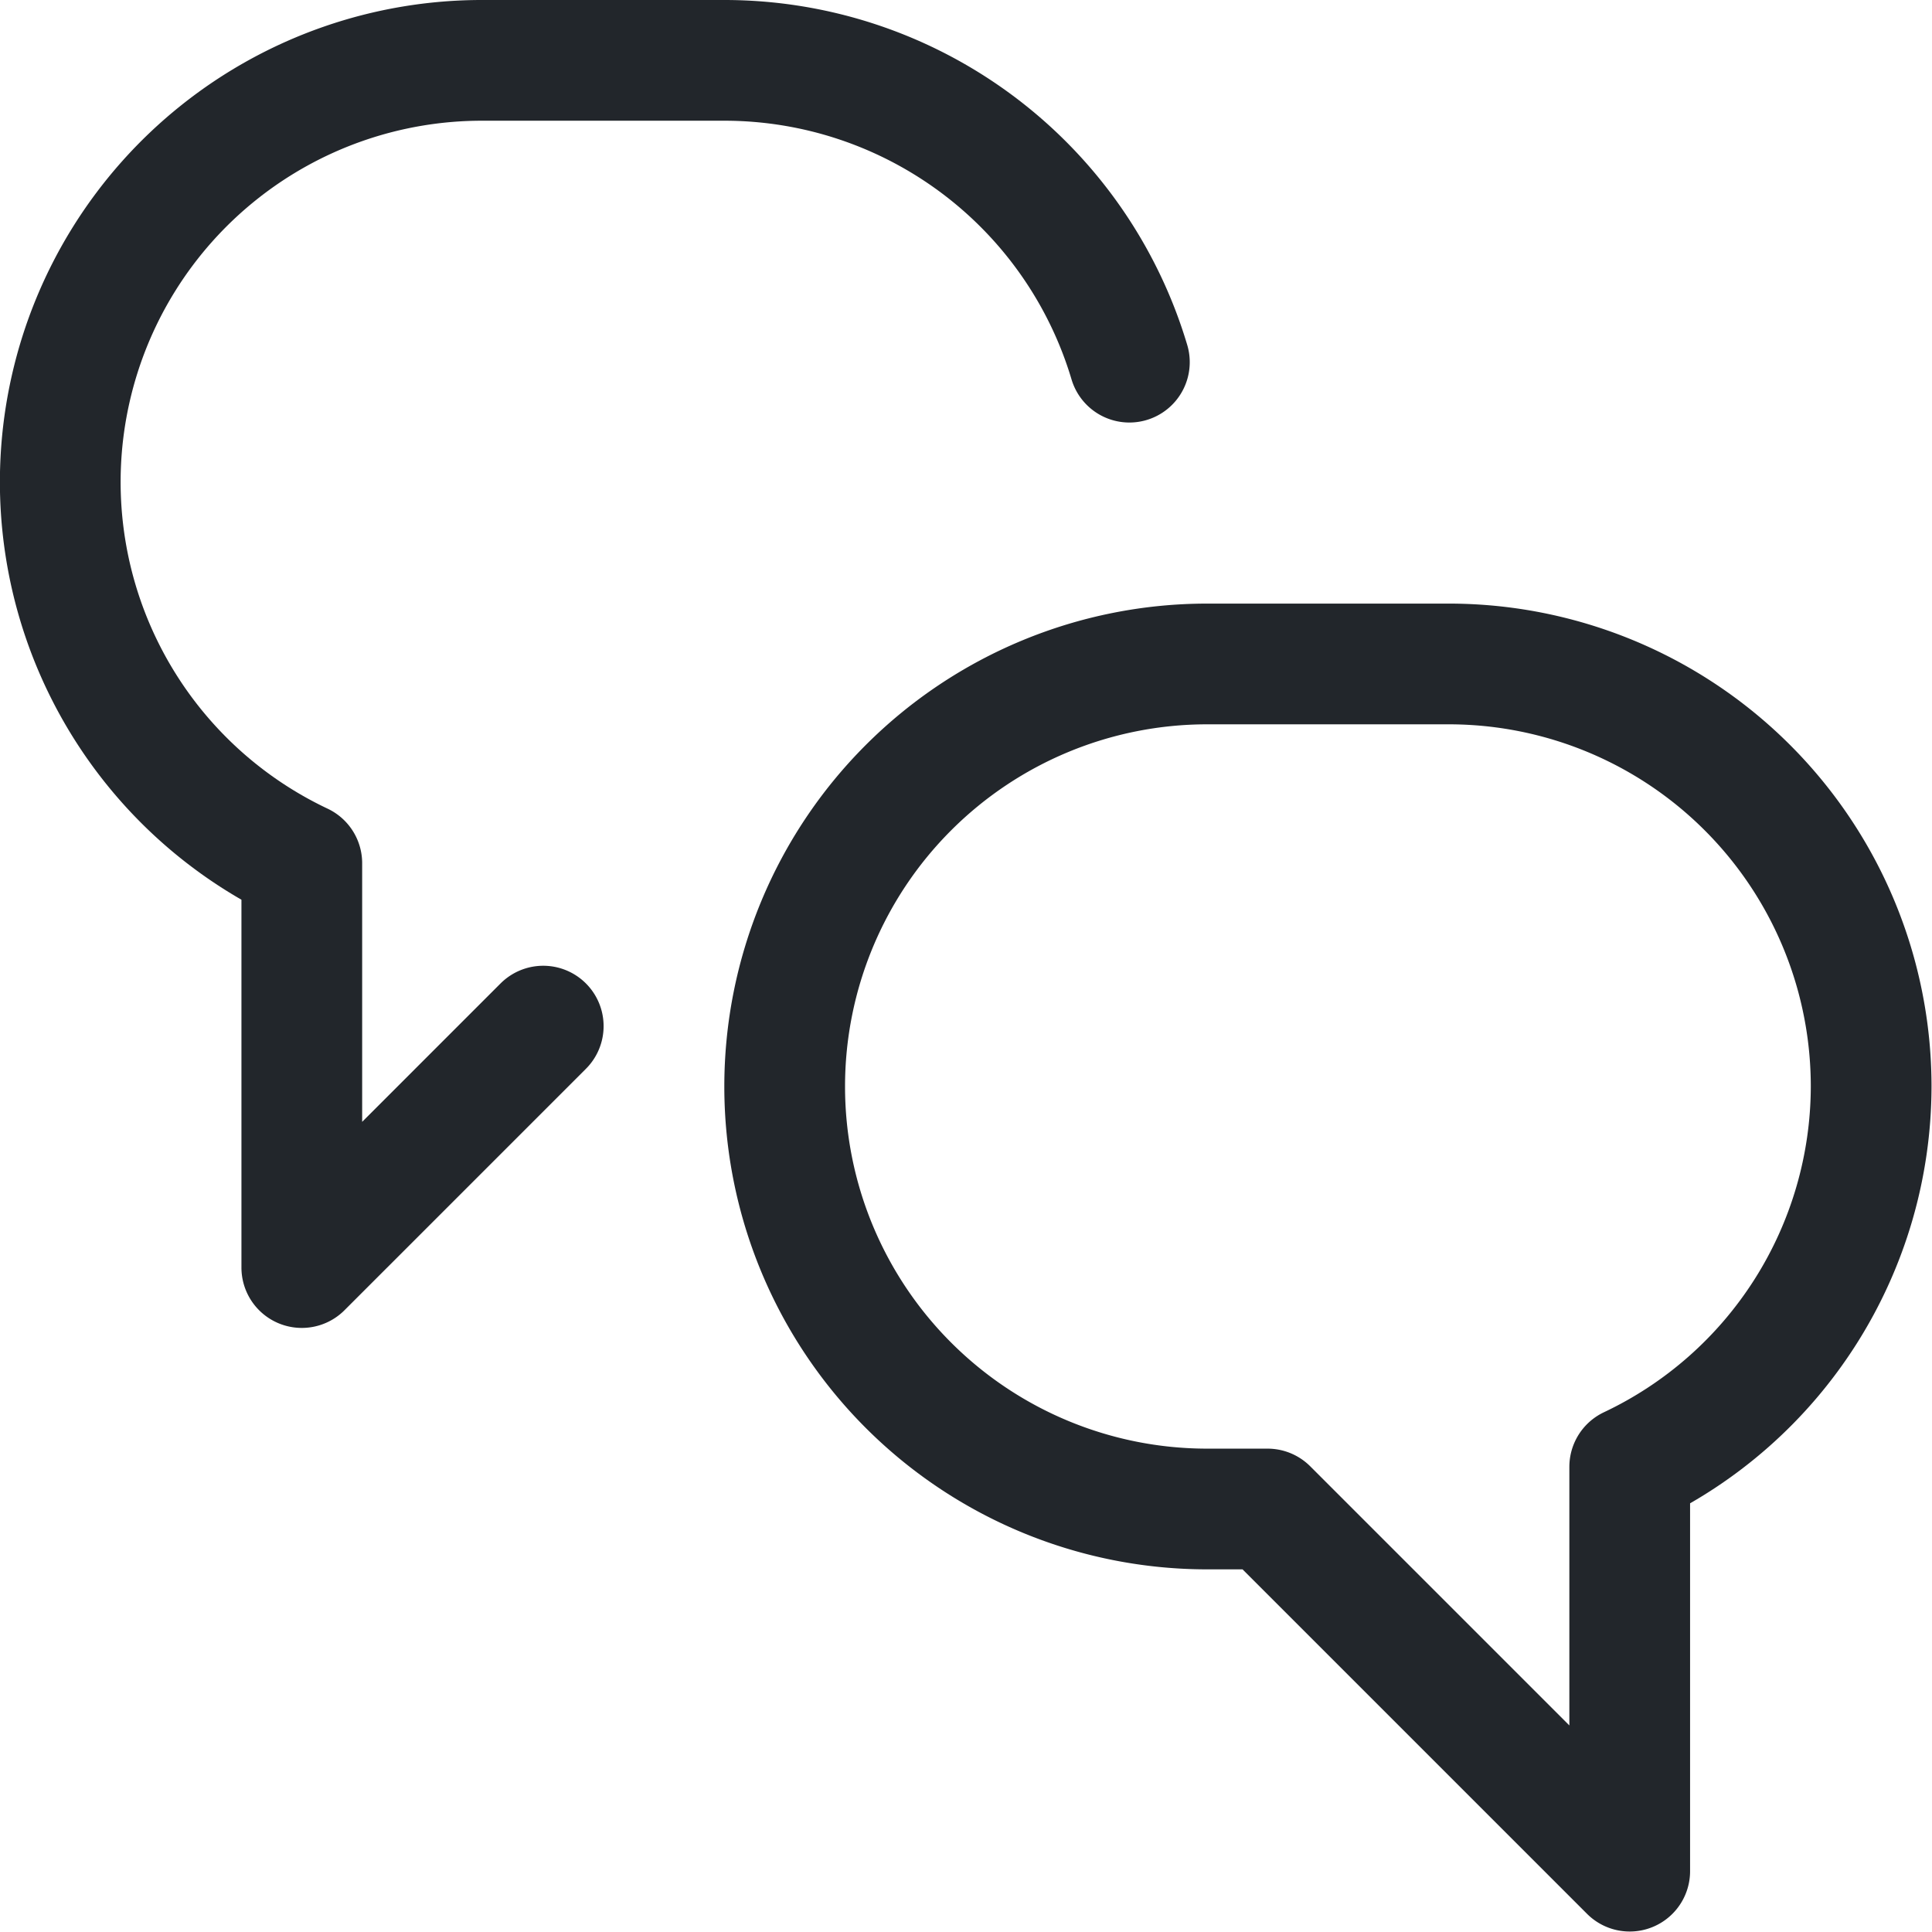 <svg height="32" viewBox="0 0 32 32" width="32" xmlns="http://www.w3.org/2000/svg"><g fill="none" stroke="#22262b" stroke-linecap="round" stroke-linejoin="round" stroke-width="1.5" transform="scale(1.333)"><path d="m23.25 13.5a5.249 5.249 0 0 0 -5.25-5.25h-3a5.25 5.25 0 0 0 0 10.5h.75l4.5 4.5v-5.024a5.237 5.237 0 0 0 3-4.726z"/><path d="m6.75 12.75-3 3v-5.024a5.239 5.239 0 0 1 2.25-9.976h3a5.252 5.252 0 0 1 5.033 3.75"/></g></svg>
